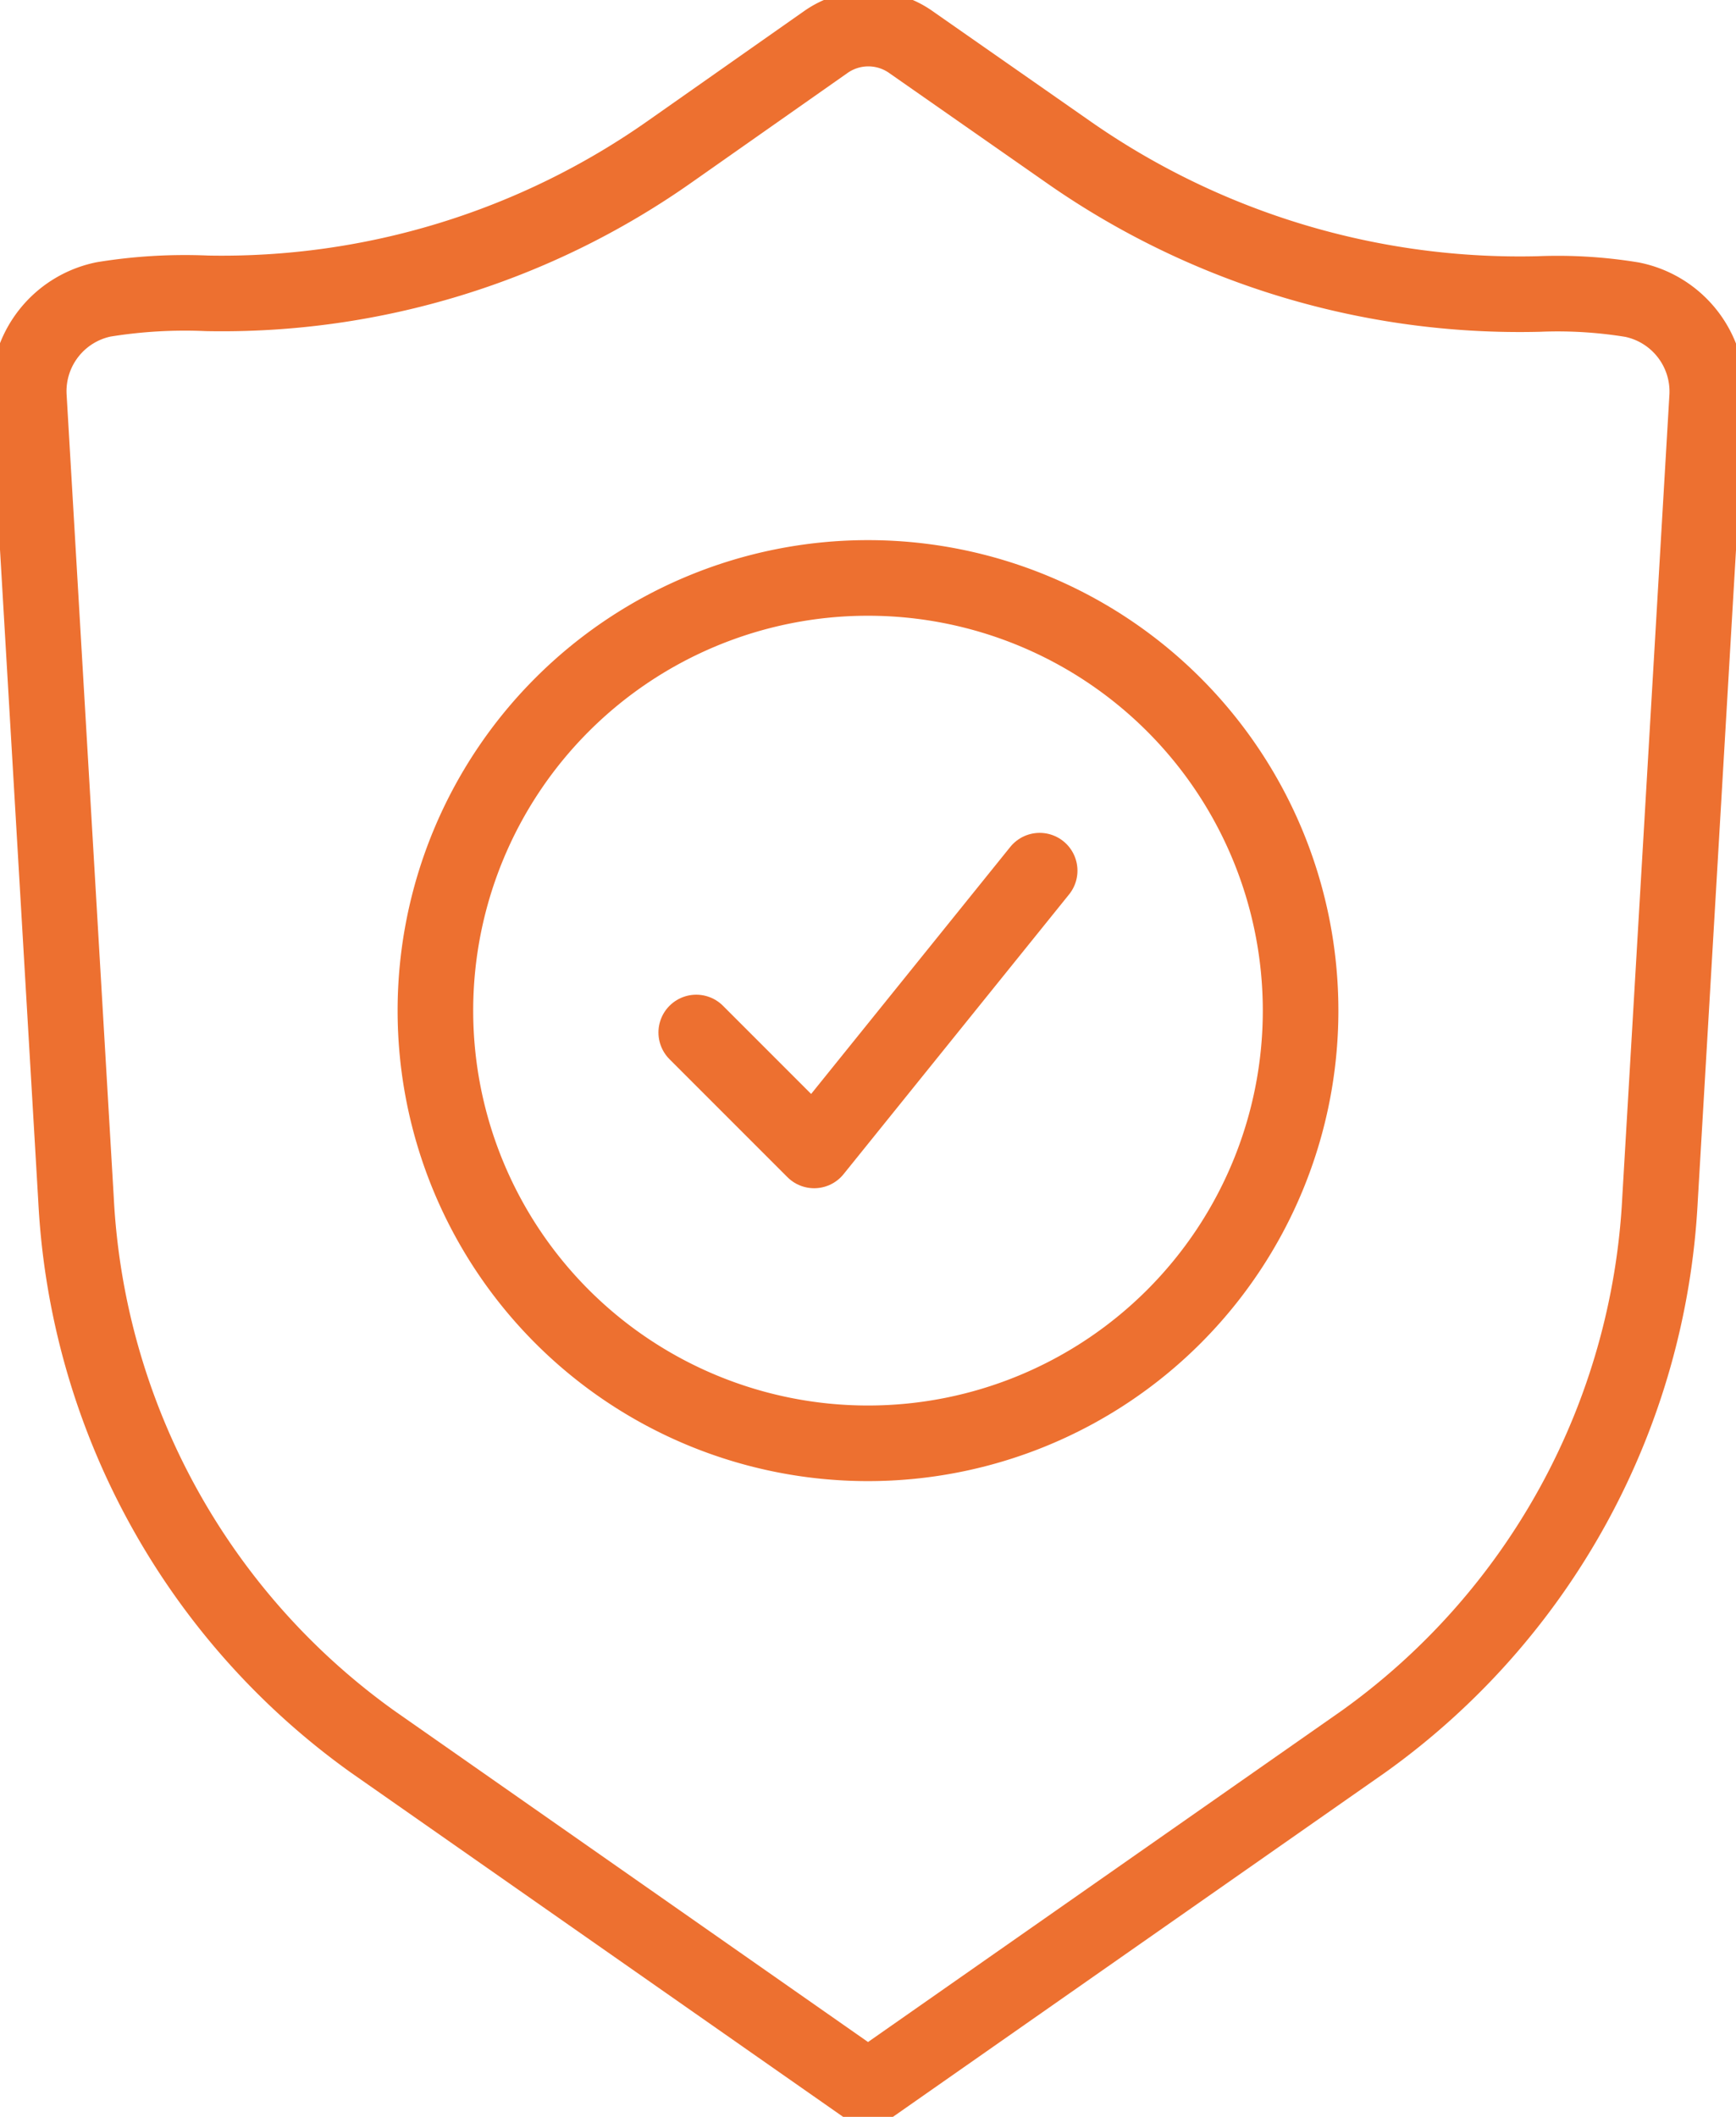 <svg xmlns="http://www.w3.org/2000/svg" xmlns:xlink="http://www.w3.org/1999/xlink" width="57.418" height="70" viewBox="0 0 57.418 70">
  <defs>
    <clipPath id="clip-path">
      <rect id="Rectangle_8335" data-name="Rectangle 8335" width="57.418" height="70" fill="none" stroke="#ed7030" stroke-width="2.5"/>
    </clipPath>
  </defs>
  <g id="Group_11270" data-name="Group 11270" transform="translate(0 0)">
    <g id="Group_11269" data-name="Group 11269" transform="translate(0 0)" clip-path="url(#clip-path)">
      <path id="Path_26275" data-name="Path 26275" d="M53.856,9.787A15.226,15.226,0,0,0,50.769,9.6,26.042,26.042,0,0,1,35.3,4.966l-5.3-3.7a2.443,2.443,0,0,0-2.806,0L22.039,4.886A25.737,25.737,0,0,1,6.727,9.578a16.78,16.78,0,0,0-3.421.2,3.1,3.1,0,0,0-2.475,3.2L2.392,39.55A23.507,23.507,0,0,0,12.2,57.47L28.587,68.928,44.971,57.47a23.511,23.511,0,0,0,9.81-17.921l1.56-26.557A3.1,3.1,0,0,0,53.856,9.787Z" transform="translate(0.123 0.122)" fill="none" stroke="#ed7030" stroke-linecap="round" stroke-linejoin="round" stroke-width="2.5"/>
      <path id="Path_26276" data-name="Path 26276" d="M41.151,30.943A14.308,14.308,0,1,1,26.842,16.635,14.309,14.309,0,0,1,41.151,30.943Z" transform="translate(1.866 2.476)" fill="none" stroke="#ed7030" stroke-linecap="round" stroke-linejoin="round" stroke-width="2.5"/>
      <path id="Path_26277" data-name="Path 26277" d="M20.044,30.411l3.9,3.9,7.459-9.251" transform="translate(2.984 3.731)" fill="none" stroke="#ed7030" stroke-linecap="round" stroke-linejoin="round" stroke-width="2.5"/>
    </g>
  </g>
</svg>
